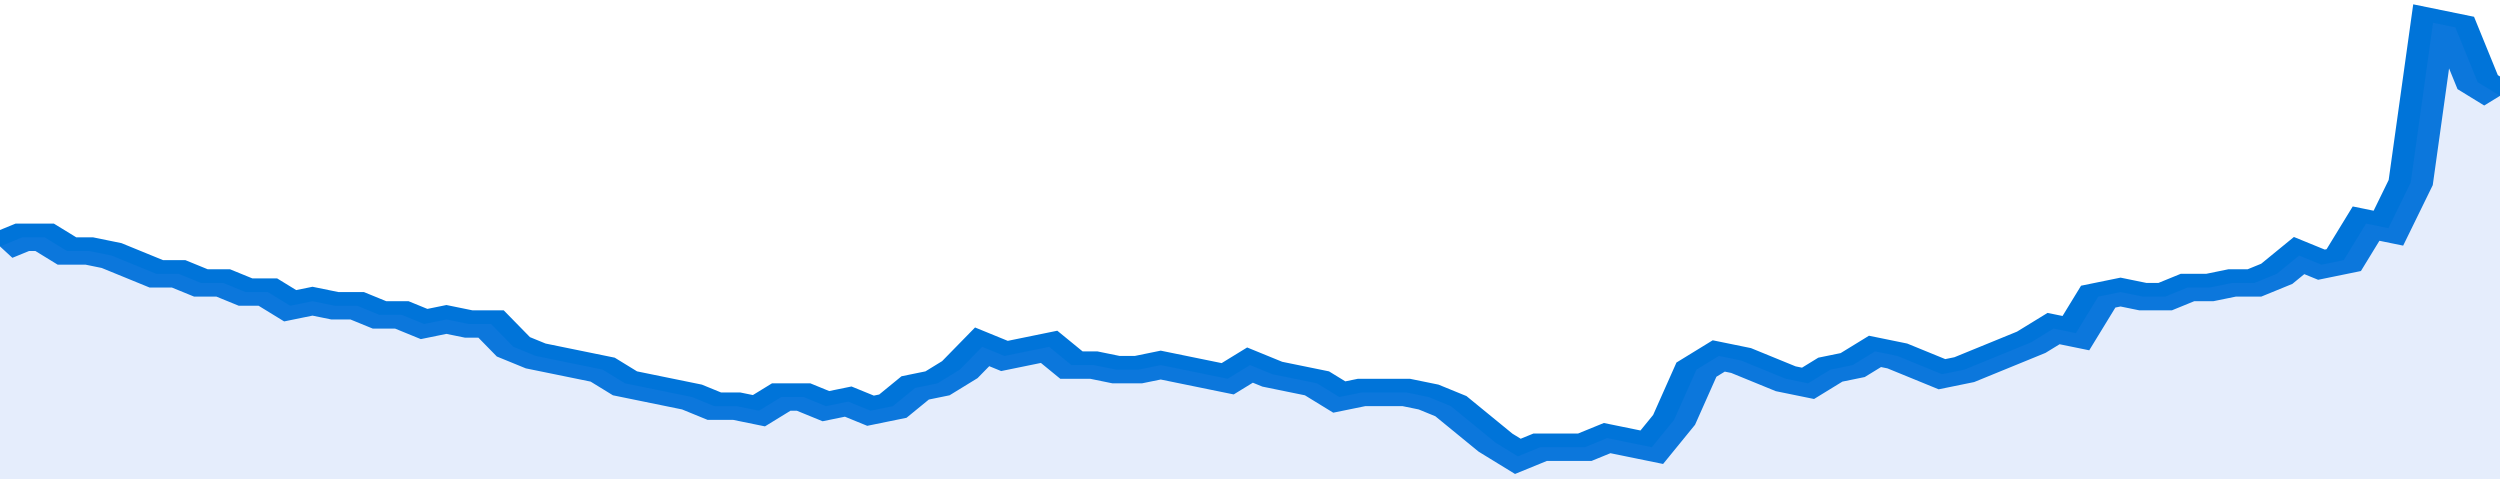 <svg xmlns="http://www.w3.org/2000/svg" viewBox="0 0 336 105" width="120" height="23" preserveAspectRatio="none">
				 <polyline fill="none" stroke="#0074d9" stroke-width="6" points="0, 54 3, 52 6, 52 9, 55 12, 55 15, 56 18, 58 21, 60 24, 60 27, 62 30, 62 33, 64 36, 64 39, 67 42, 66 45, 67 48, 67 51, 69 54, 69 57, 71 60, 70 63, 71 66, 71 69, 76 72, 78 75, 79 78, 80 81, 81 84, 84 87, 85 90, 86 93, 87 96, 89 99, 89 102, 90 105, 87 108, 87 111, 89 114, 88 117, 90 120, 89 123, 85 126, 84 129, 81 132, 76 135, 78 138, 77 141, 76 144, 80 147, 80 150, 81 153, 81 156, 80 159, 81 162, 82 165, 83 168, 80 171, 82 174, 83 177, 84 180, 87 183, 86 186, 86 189, 86 192, 87 195, 89 198, 93 201, 97 204, 100 207, 98 210, 98 213, 98 216, 96 219, 97 222, 98 225, 92 228, 81 231, 78 234, 79 237, 81 240, 83 243, 84 246, 81 249, 80 252, 77 255, 78 258, 80 261, 82 264, 81 267, 79 270, 77 273, 75 276, 72 279, 73 282, 65 285, 64 288, 65 291, 65 294, 63 297, 63 300, 62 303, 62 306, 60 309, 56 312, 58 315, 57 318, 49 321, 50 324, 40 327, 5 330, 6 333, 18 336, 21 336, 21 "> </polyline>
				 <polygon fill="#5085ec" opacity="0.15" points="0, 105 0, 54 3, 52 6, 52 9, 55 12, 55 15, 56 18, 58 21, 60 24, 60 27, 62 30, 62 33, 64 36, 64 39, 67 42, 66 45, 67 48, 67 51, 69 54, 69 57, 71 60, 70 63, 71 66, 71 69, 76 72, 78 75, 79 78, 80 81, 81 84, 84 87, 85 90, 86 93, 87 96, 89 99, 89 102, 90 105, 87 108, 87 111, 89 114, 88 117, 90 120, 89 123, 85 126, 84 129, 81 132, 76 135, 78 138, 77 141, 76 144, 80 147, 80 150, 81 153, 81 156, 80 159, 81 162, 82 165, 83 168, 80 171, 82 174, 83 177, 84 180, 87 183, 86 186, 86 189, 86 192, 87 195, 89 198, 93 201, 97 204, 100 207, 98 210, 98 213, 98 216, 96 219, 97 222, 98 225, 92 228, 81 231, 78 234, 79 237, 81 240, 83 243, 84 246, 81 249, 80 252, 77 255, 78 258, 80 261, 82 264, 81 267, 79 270, 77 273, 75 276, 72 279, 73 282, 65 285, 64 288, 65 291, 65 294, 63 297, 63 300, 62 303, 62 306, 60 309, 56 312, 58 315, 57 318, 49 321, 50 324, 40 327, 5 330, 6 333, 18 336, 21 336, 105 "></polygon>
			</svg>